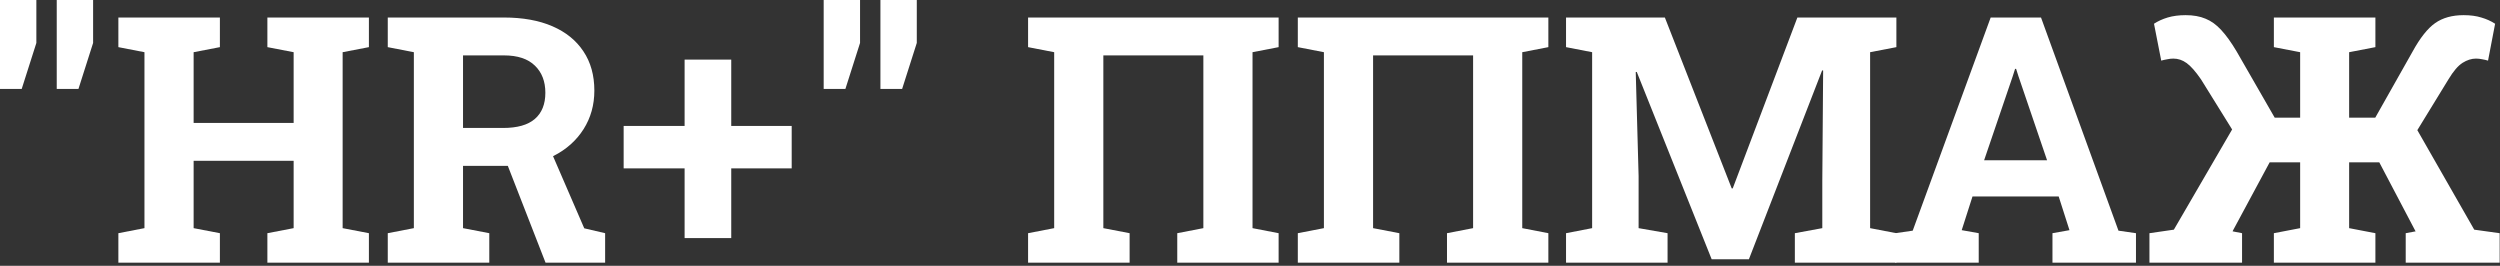 <svg width="348" height="37" viewBox="0 0 348 37" fill="none" xmlns="http://www.w3.org/2000/svg">
<rect x="0" y="0" width="348" height="37" fill="#333333" stroke="none"/>
<path d="M0 12.375V5.414V0H5.062V5.977L3.023 12.375H0ZM7.898 12.375V5.414V0H12.961V5.977L10.922 12.375H7.898Z" fill="white"/>
<path d="M16.477 36.562V32.461L20.109 31.758V7.266L16.477 6.562V2.438H30.609V6.562L26.953 7.266V17.109H40.875V7.266L37.219 6.562V2.438H40.875H47.695H51.352V6.562L47.695 7.266V31.758L51.352 32.461V36.562H37.219V32.461L40.875 31.758V22.383H26.953V31.758L30.609 32.461V36.562H16.477Z" fill="white"/>
<path d="M53.977 36.562V32.461L57.609 31.758V7.266L53.977 6.562V2.438H70.148C72.773 2.438 75.023 2.844 76.898 3.656C78.773 4.469 80.211 5.633 81.211 7.148C82.227 8.664 82.734 10.484 82.734 12.609C82.734 14.609 82.234 16.398 81.234 17.977C80.234 19.555 78.844 20.797 77.062 21.703C75.281 22.609 73.227 23.07 70.898 23.086H64.453V31.758L68.109 32.461V36.562H53.977ZM75.938 36.562L70.195 21.82L76.359 20.297L81.328 31.781L84.234 32.461V36.562H75.938ZM64.453 17.812H70.031C72 17.812 73.469 17.398 74.438 16.57C75.422 15.727 75.914 14.508 75.914 12.914C75.914 11.336 75.43 10.078 74.461 9.141C73.492 8.188 72.055 7.711 70.148 7.711H64.453V17.812Z" fill="white"/>
<path d="M95.297 33.141V23.438H86.812V17.531H95.297V8.297H101.789V17.531H110.203V23.438H101.789V33.141H95.297Z" fill="white"/>
<path d="M114.656 12.375V5.414V0H119.719V5.977L117.68 12.375H114.656ZM122.555 12.375V5.414V0H127.617V5.977L125.578 12.375H122.555Z" fill="white"/>
<path d="M143.109 36.562V32.461L146.742 31.758V7.266L143.109 6.562V2.438H177.984V6.562L174.352 7.266V31.758L177.984 32.461V36.562H163.875V32.461L167.508 31.758V7.711H153.586V31.758L157.242 32.461V36.562H143.109Z" fill="white"/>
<path d="M180.656 36.562V32.461L184.289 31.758V7.266L180.656 6.562V2.438H215.531V6.562L211.898 7.266V31.758L215.531 32.461V36.562H201.422V32.461L205.055 31.758V7.711H191.133V31.758L194.789 32.461V36.562H180.656Z" fill="white"/>
<path d="M217.992 36.562V32.461L221.625 31.758V7.266L217.992 6.562V2.438H221.625H231.75L241.055 26.227H241.195L250.195 2.438H263.977V6.562L260.32 7.266V31.758L263.977 32.461V36.562H249.844V32.461L253.664 31.758V25.219L253.781 9.82L253.641 9.797L243.445 36.094H238.266L227.836 10.008L227.695 10.031L228.094 24.516V31.758L232.125 32.461V36.562H217.992Z" fill="white"/>
<path d="M263.812 36.562V32.461L266.25 32.109L277.102 2.438H284.109L294.891 32.109L297.328 32.461V36.562H285.703V32.461L288.07 32.039L286.57 27.352H274.57L273.07 32.039L275.438 32.461V36.562H263.812ZM276.188 22.312H284.953L280.969 10.617L280.641 9.586H280.5L280.148 10.688L276.188 22.312Z" fill="white"/>
<path d="M299.203 36.562V32.461L302.602 31.969L310.711 18.023L306.375 11.039C305.609 9.93 304.938 9.172 304.359 8.766C303.797 8.359 303.188 8.156 302.531 8.156C302.25 8.156 301.969 8.188 301.688 8.25C301.406 8.297 301.125 8.359 300.844 8.438L299.836 3.305C300.383 2.945 301.016 2.656 301.734 2.438C302.469 2.219 303.305 2.109 304.242 2.109C305.305 2.109 306.227 2.273 307.008 2.602C307.789 2.914 308.516 3.438 309.188 4.172C309.875 4.906 310.594 5.906 311.344 7.172L316.641 16.383H320.18V7.266L316.523 6.562V2.438H330.656V6.562L327 7.266V16.383H330.633L335.836 7.172C336.883 5.266 337.93 3.945 338.977 3.211C340.023 2.477 341.344 2.109 342.938 2.109C343.875 2.109 344.695 2.219 345.398 2.438C346.102 2.641 346.742 2.93 347.32 3.305L346.336 8.438C346.07 8.359 345.797 8.297 345.516 8.25C345.234 8.188 344.945 8.156 344.648 8.156C344.039 8.156 343.422 8.352 342.797 8.742C342.172 9.133 341.516 9.898 340.828 11.039L336.492 18.117L344.414 31.969L347.953 32.461V36.562H334.875V32.461L336.258 32.203L336.211 32.133L331.195 22.594H327V31.758L330.656 32.461V36.562H316.523V32.461L320.18 31.758V22.594H315.938L310.828 32.086L310.781 32.203L312.094 32.461V36.562H299.203Z" fill="white"/>
</svg>
